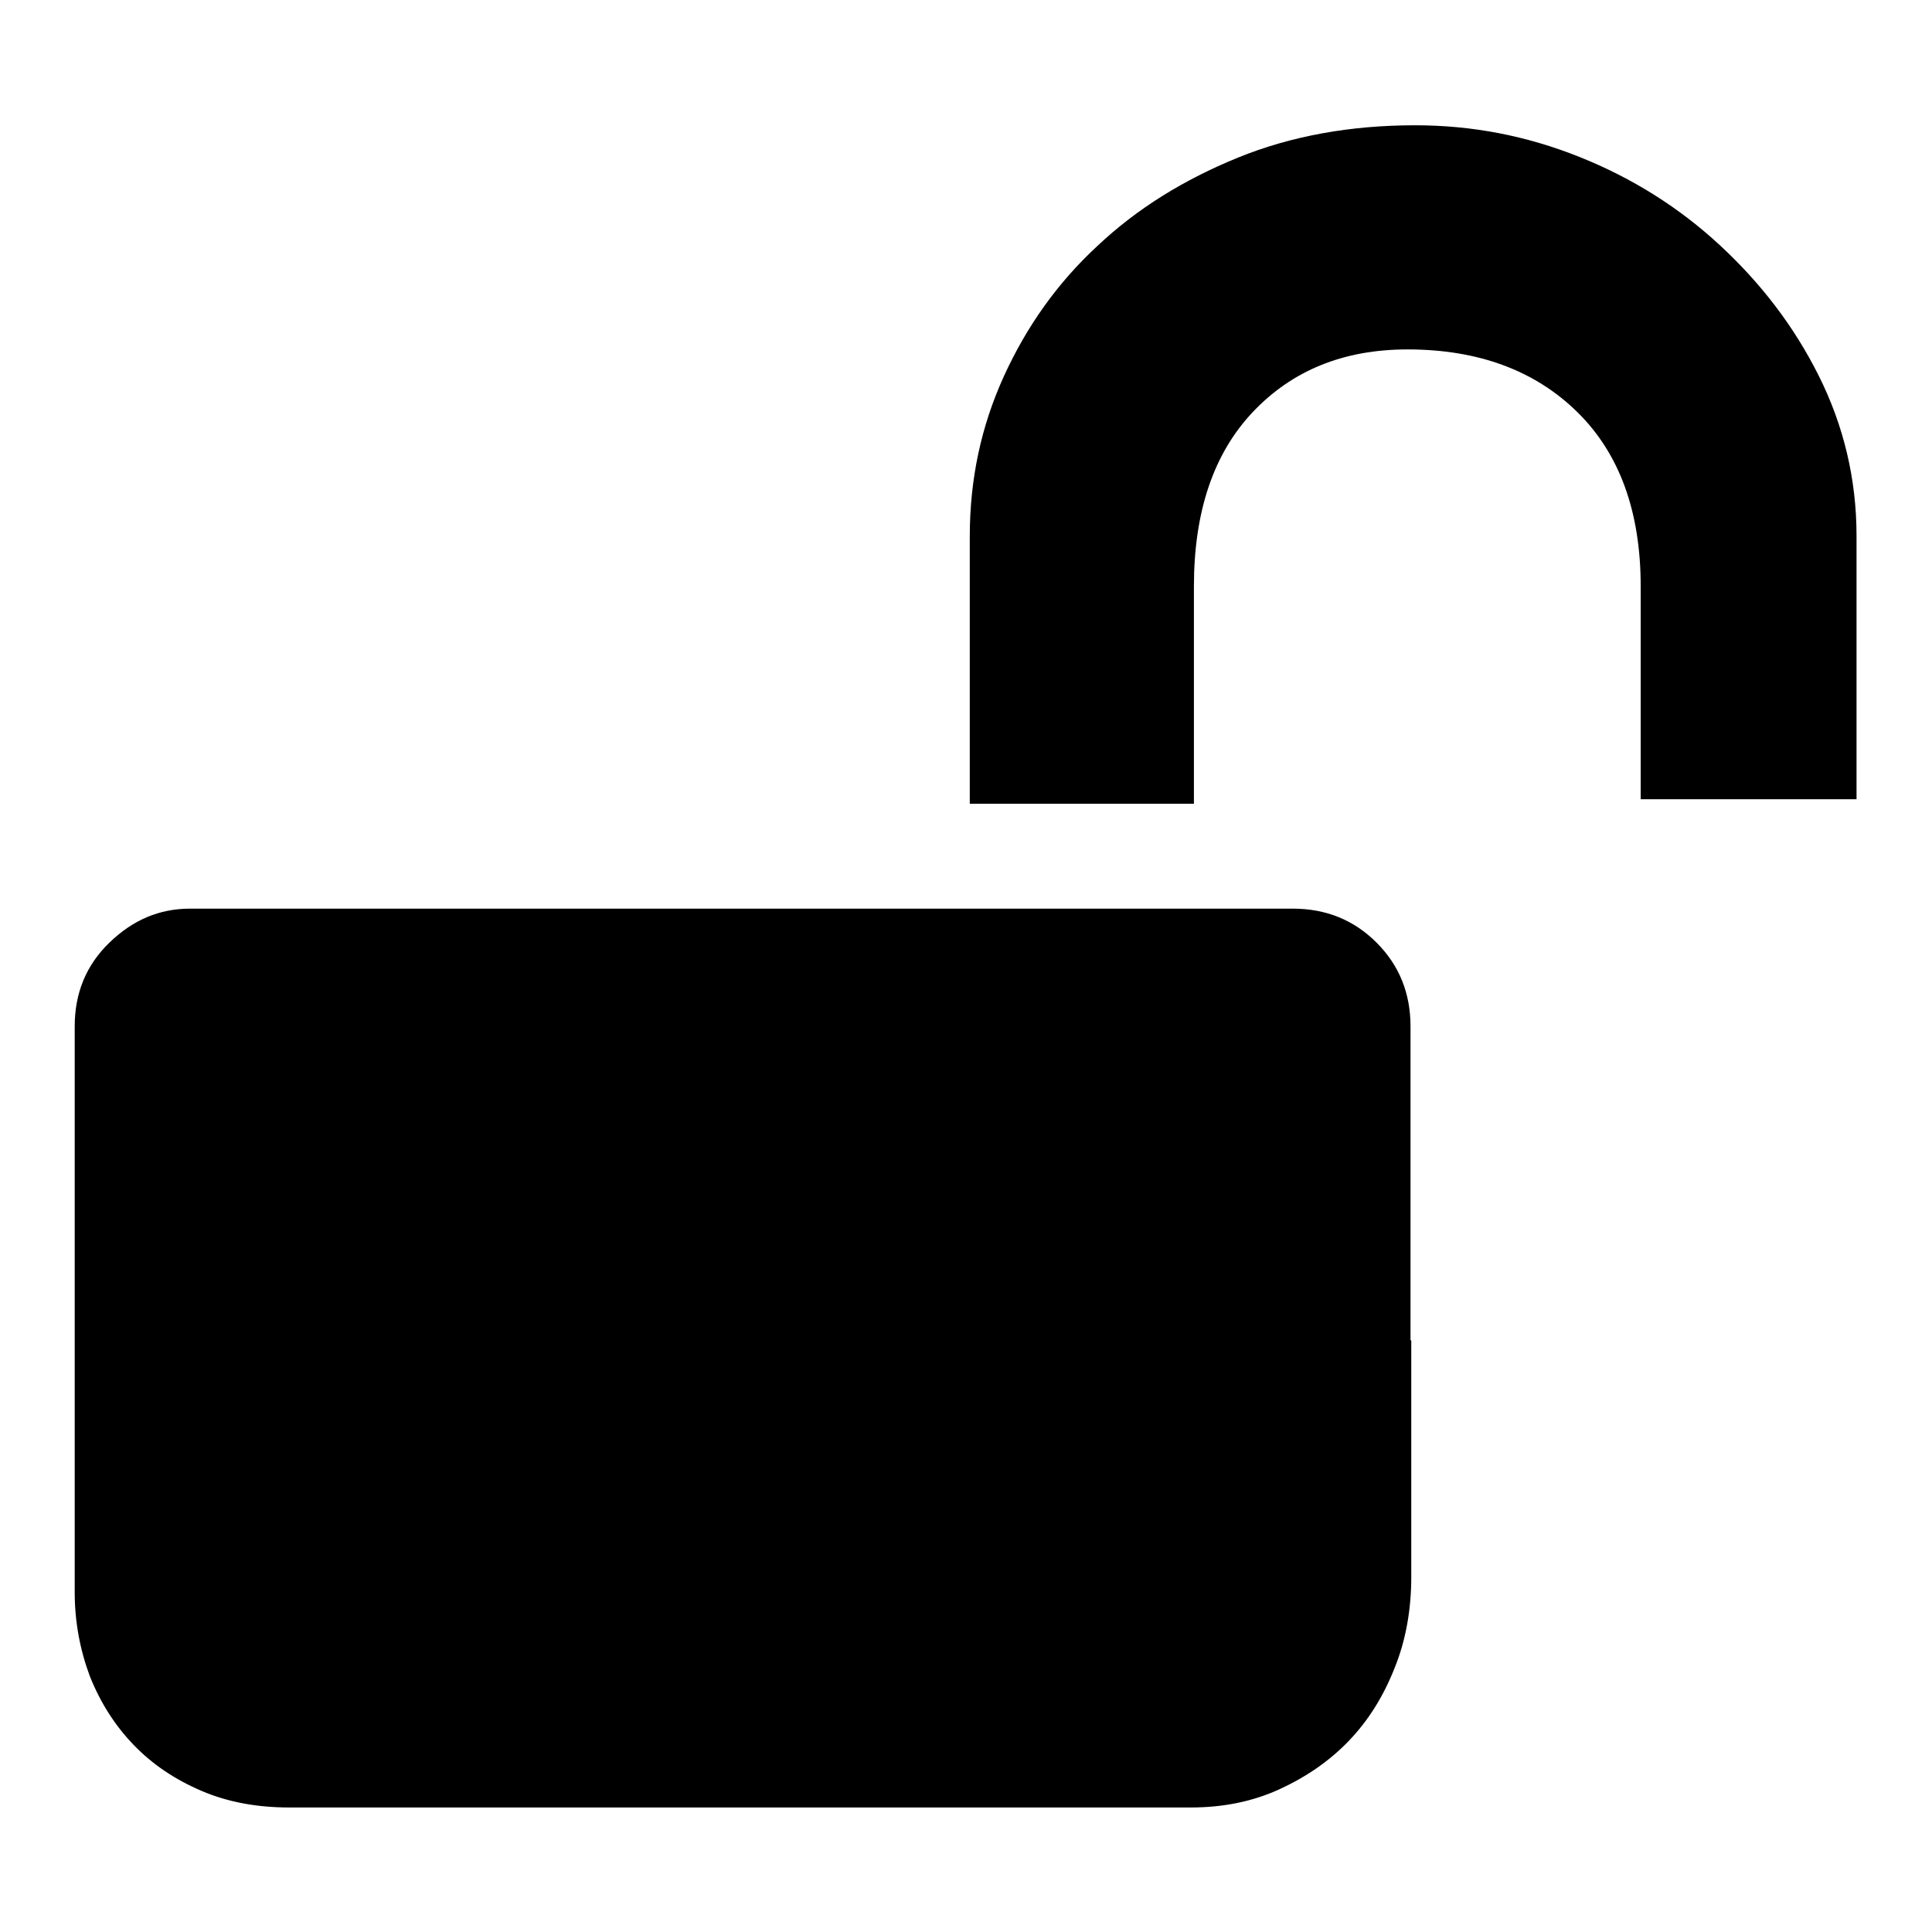 <?xml version="1.0" encoding="utf-8"?>
<!-- Svg Vector Icons : http://www.onlinewebfonts.com/icon -->
<!DOCTYPE svg PUBLIC "-//W3C//DTD SVG 1.1//EN" "http://www.w3.org/Graphics/SVG/1.1/DTD/svg11.dtd">
<svg version="1.1" xmlns="http://www.w3.org/2000/svg" xmlns:xlink="http://www.w3.org/1999/xlink" x="0px" y="0px" viewBox="0 0 256 256" enable-background="new 0 0 256 256" xml:space="preserve">
<g> <path fill="#000000" d="M187.5,16.6c7.6,0,14.8,1.4,21.8,4.2s13.2,6.7,18.6,11.7c5.4,5,9.8,10.7,13.1,17.3c3.3,6.6,5,13.7,5,21.2 v34.9h-28.6V77.7c0-9.9-2.8-17.6-8.4-23.1c-5.6-5.5-13.1-8.3-22.5-8.3c-8.5,0-15.3,2.8-20.5,8.3c-5.2,5.5-7.8,13.2-7.8,23.1v28.8 h-29.7V71.1c0-7.6,1.5-14.6,4.5-21.2c3-6.6,7.1-12.4,12.4-17.3c5.3-5,11.5-8.8,18.6-11.7S179,16.6,187.5,16.6L187.5,16.6z  M187,177.6v20.3v11.1c0,4.2-0.7,8.3-2.2,12c-1.5,3.8-3.5,7-6.1,9.7c-2.6,2.7-5.7,4.8-9.2,6.4c-3.5,1.6-7.4,2.4-11.7,2.4H38.3 c-4.2,0-8.1-0.7-11.6-2.2c-3.5-1.5-6.5-3.5-9-6.1c-2.5-2.6-4.4-5.6-5.8-9.1c-1.3-3.5-2-7.2-2-11.1v-75c0-4.4,1.5-8.1,4.6-11.1 c3.1-3,6.6-4.5,10.7-4.5h146.1c4.4,0,8.1,1.5,11.1,4.5c3,3,4.5,6.7,4.5,11.1V177.6L187,177.6z"/></g>
</svg>